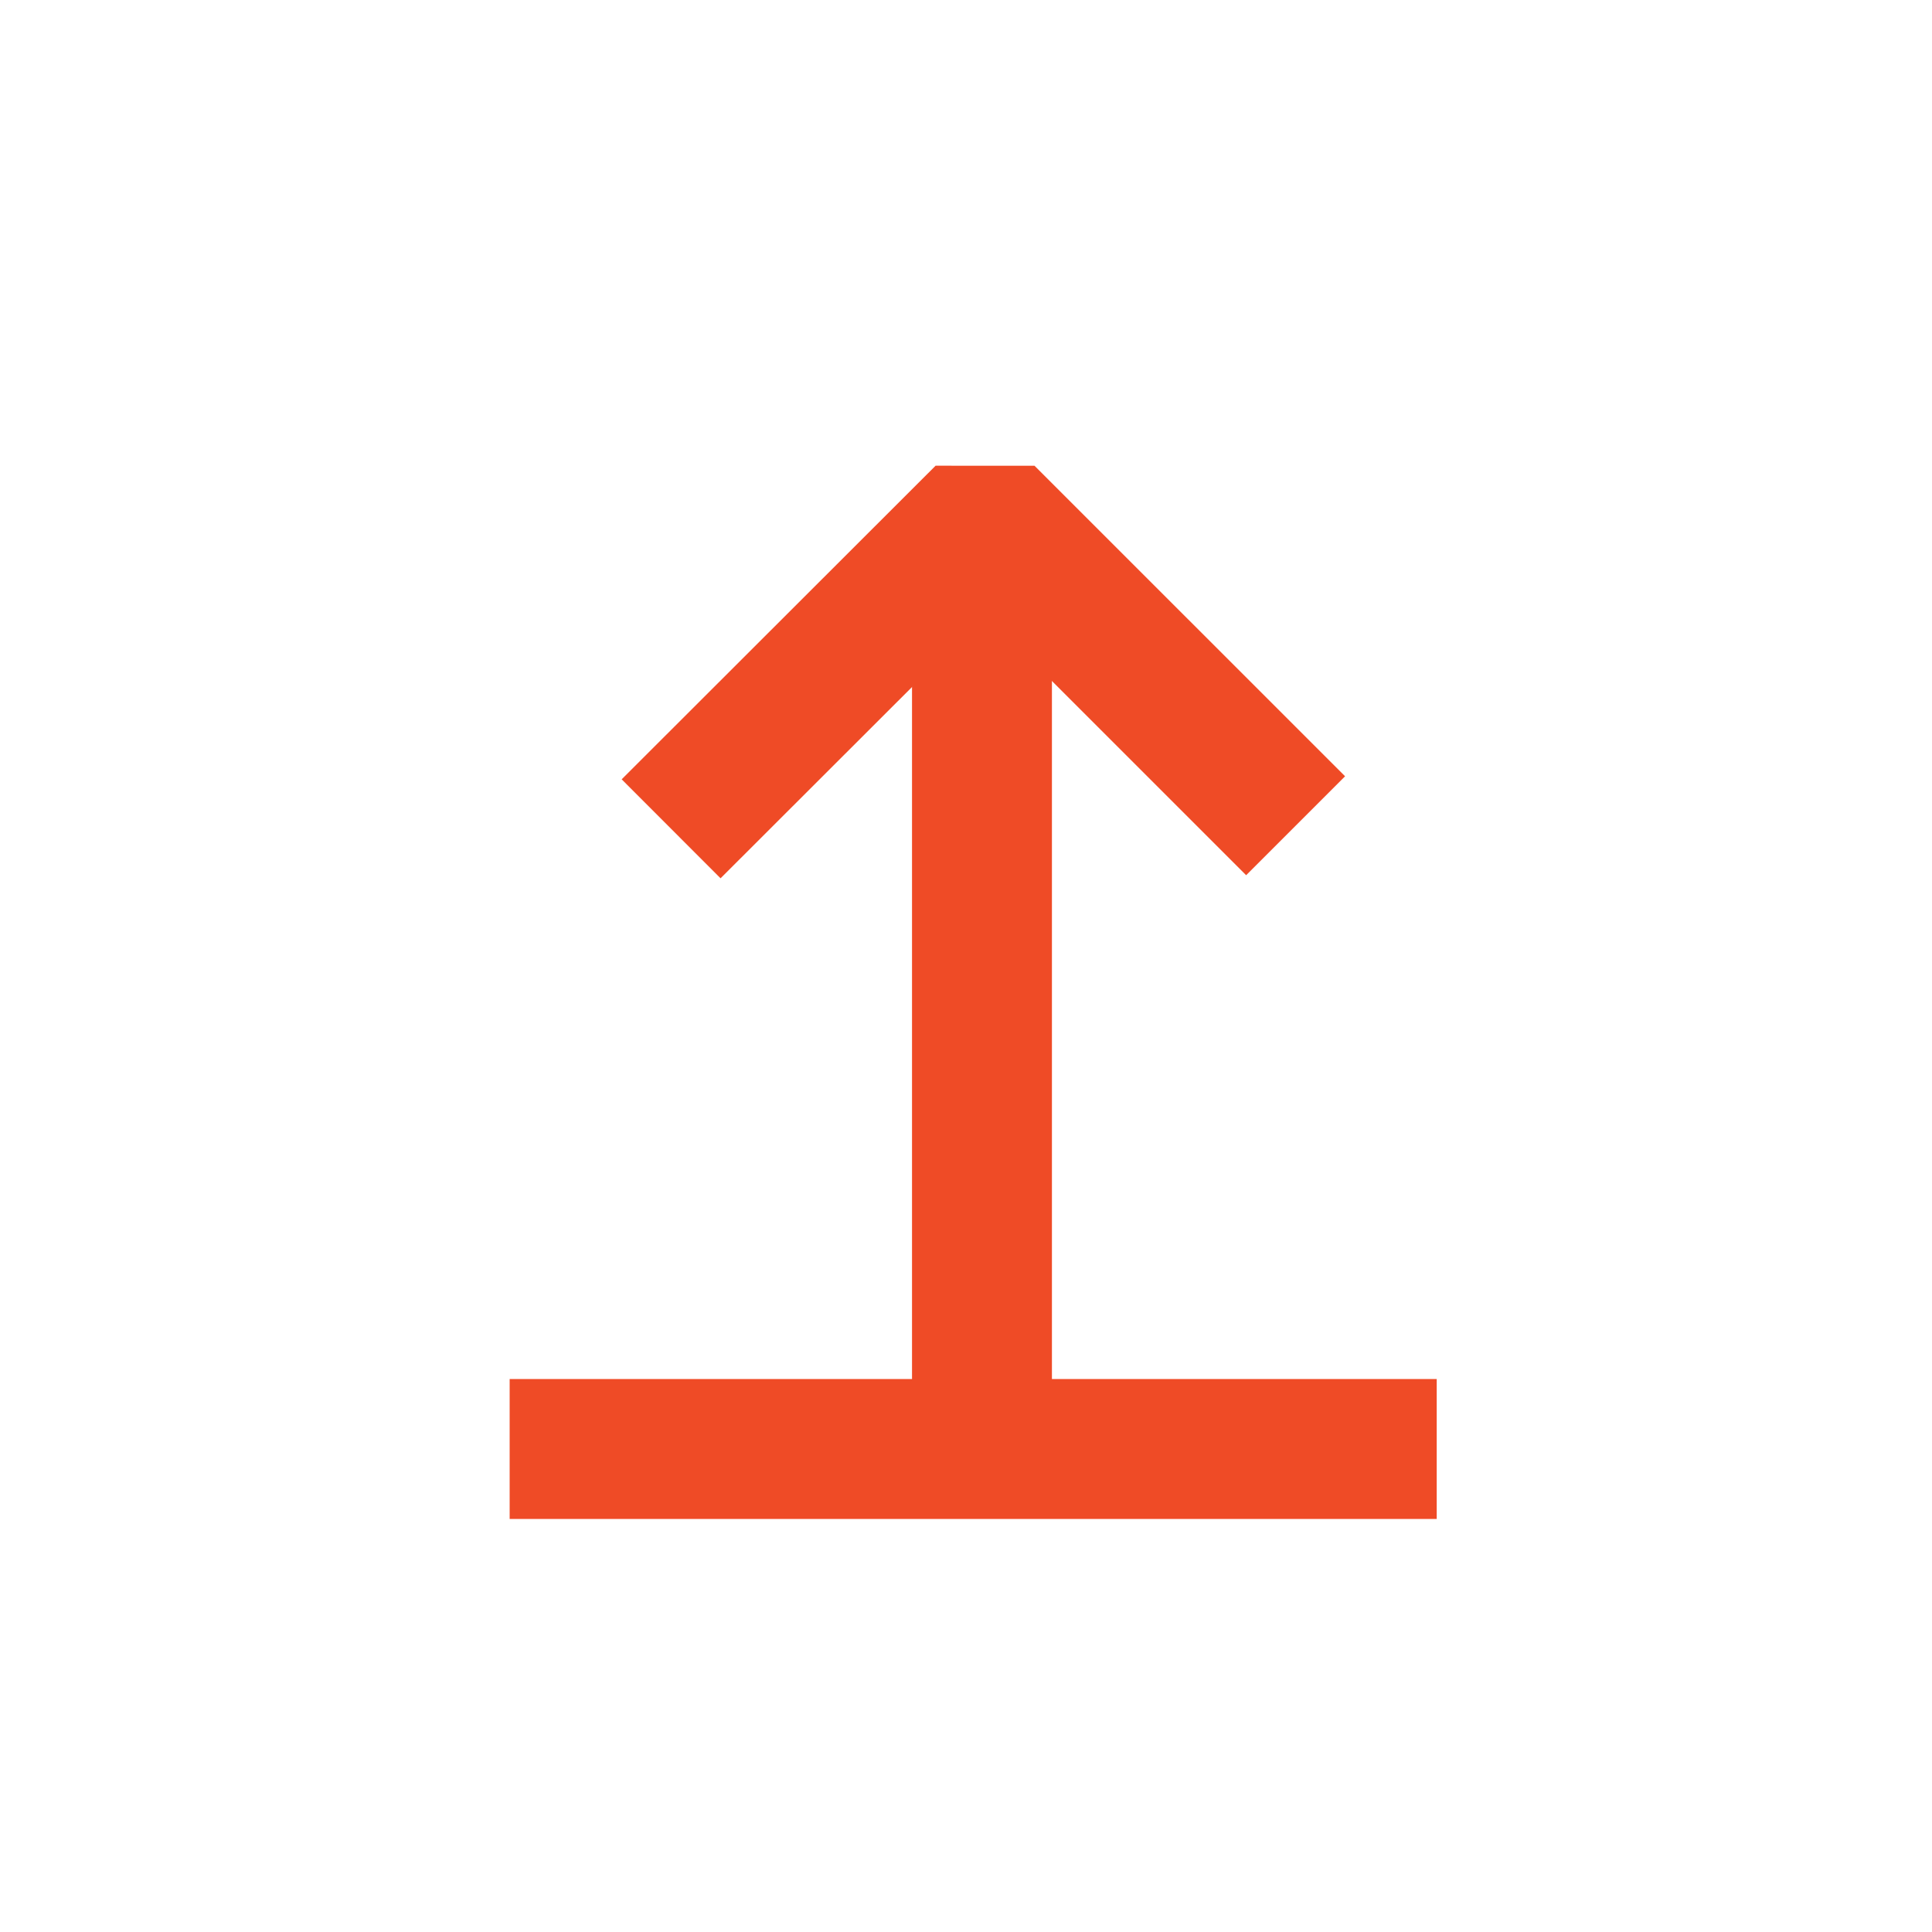 <svg width="60" height="60" viewBox="0 0 60 60" fill="none" xmlns="http://www.w3.org/2000/svg">
<rect width="60" height="60"/>
<path d="M22.379 24.204L30.591 16L38.7 24.108" stroke="#EF4B26" stroke-width="4.345" stroke-linecap="square" stroke-linejoin="bevel"/>
<path d="M30.496 42.062V20.102" stroke="#EF4B26" stroke-width="4.345" stroke-linecap="square" stroke-linejoin="bevel"/>
<path d="M42.446 45H18" stroke="#EF4B26" stroke-width="4.345" stroke-linecap="square" stroke-linejoin="bevel"/>
</svg>
